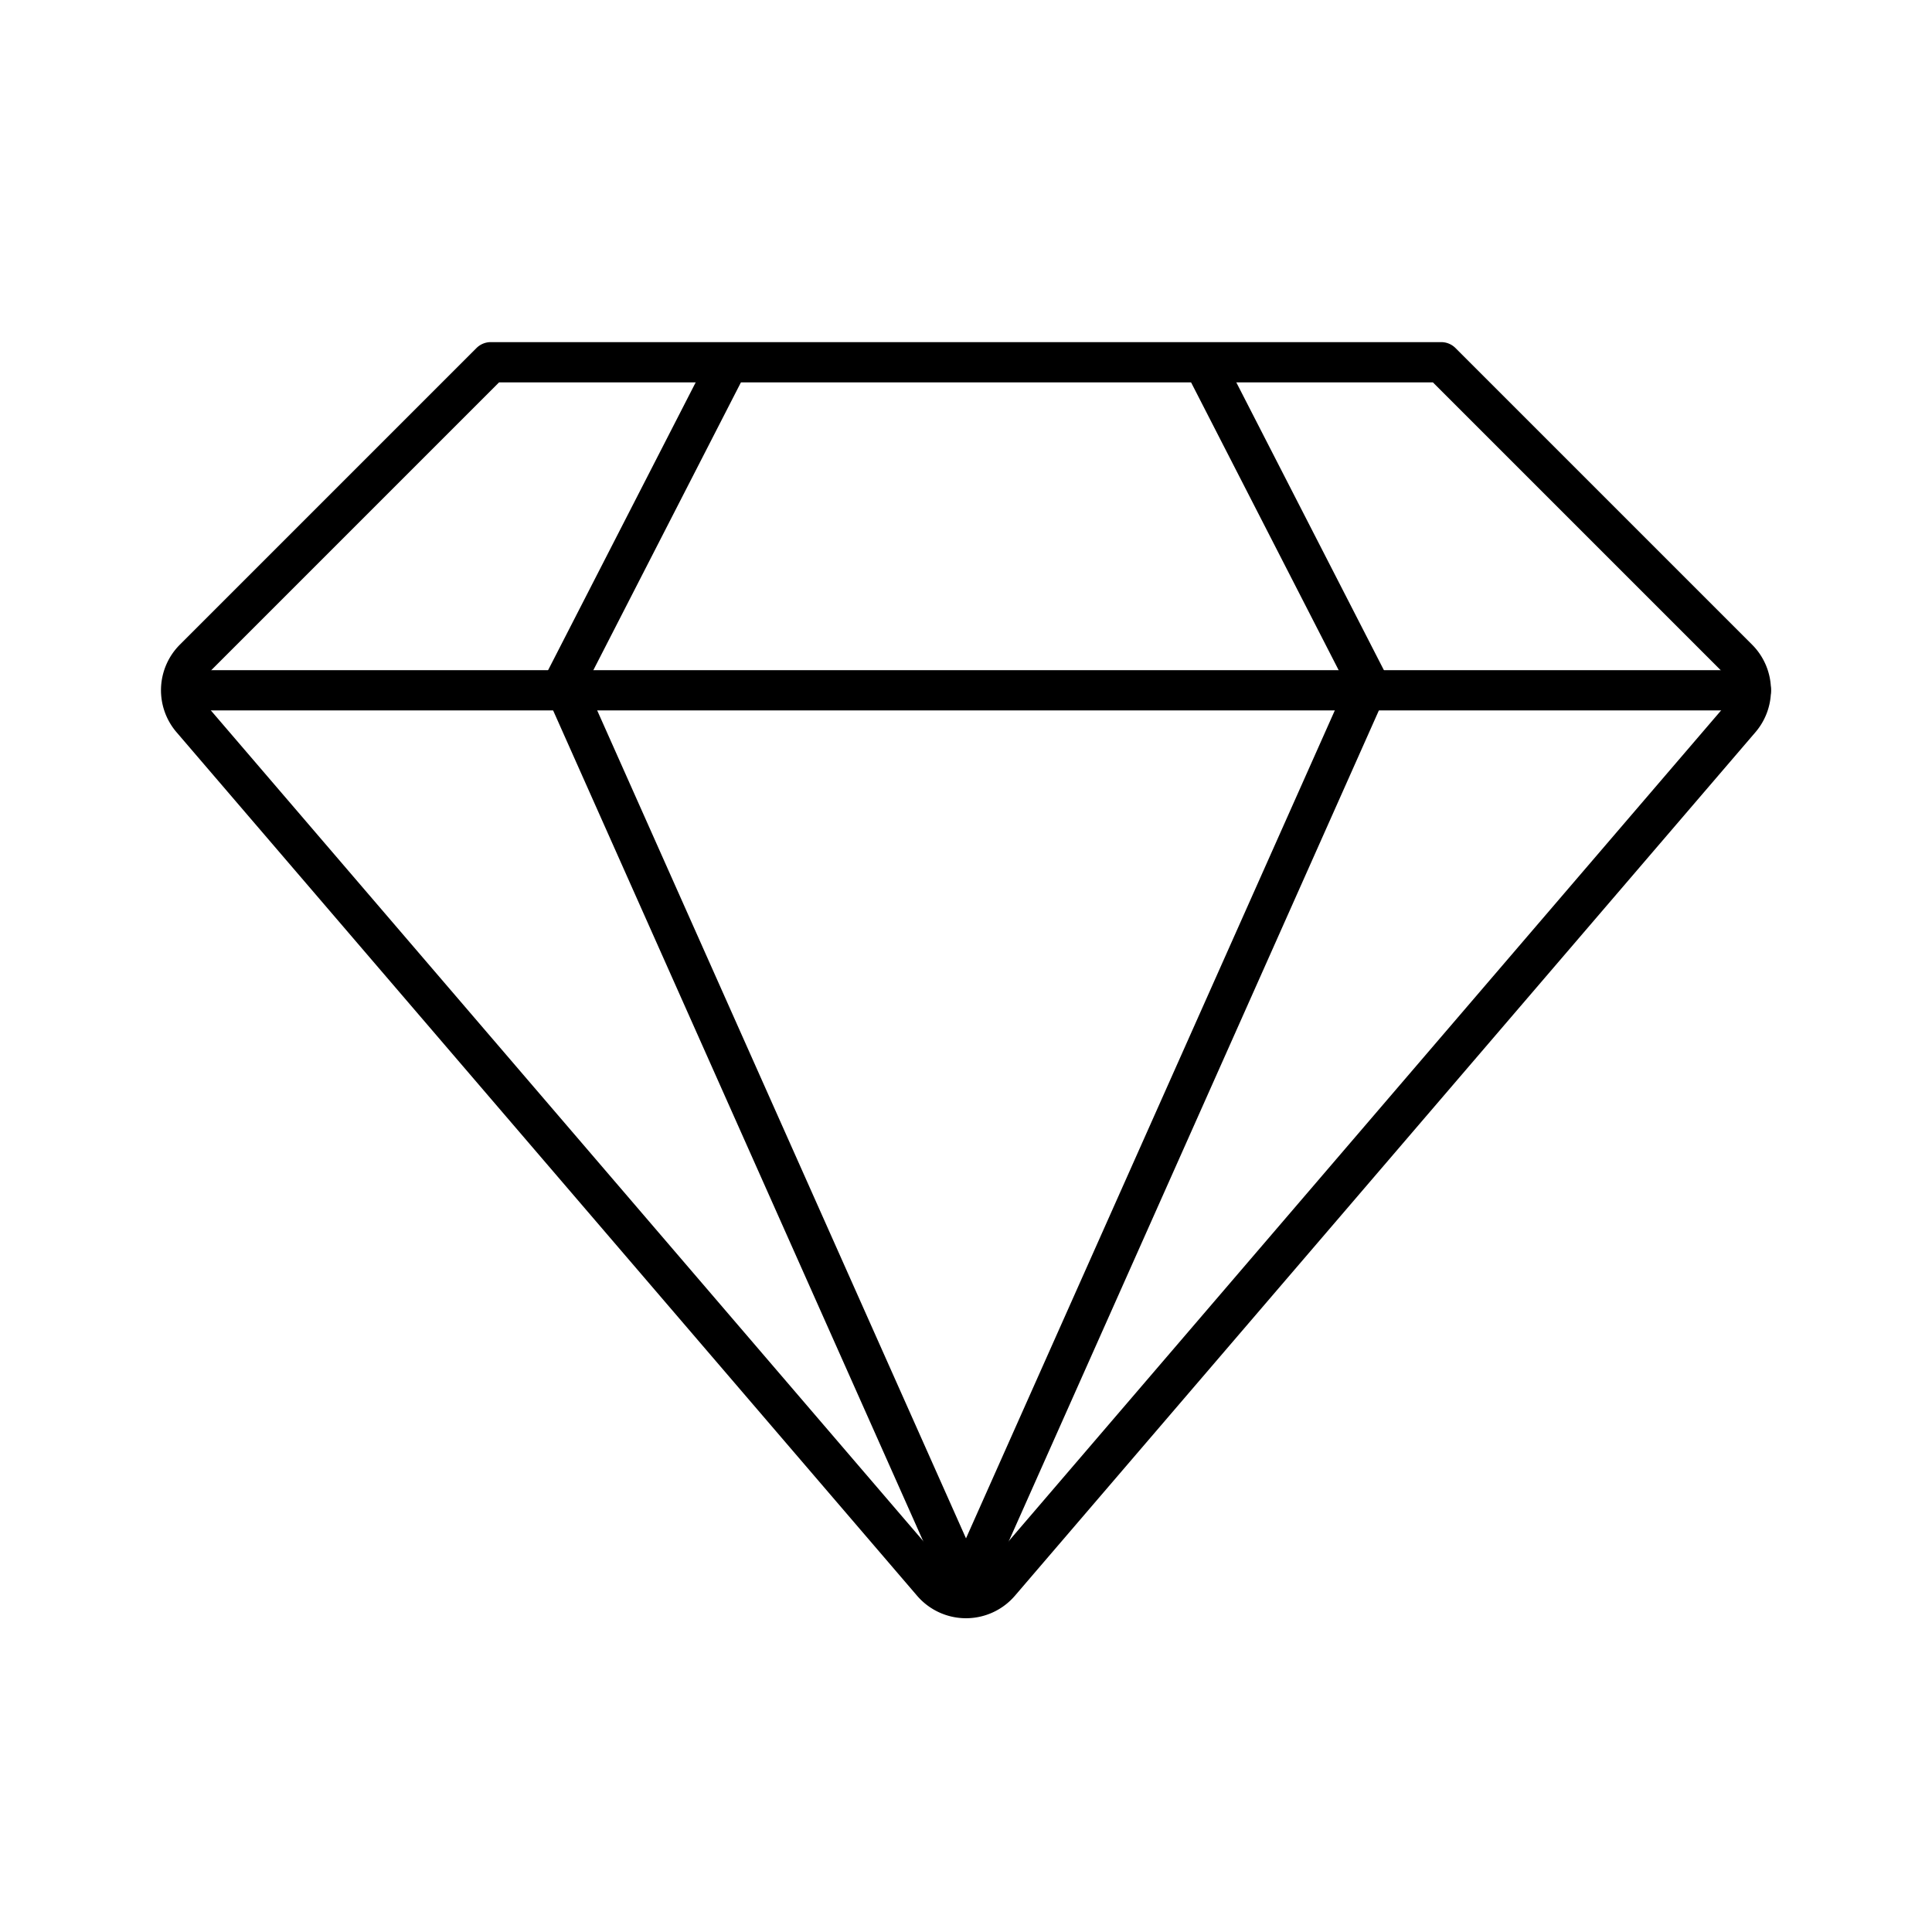 <?xml version="1.0" encoding="utf-8"?><!-- Скачано с сайта svg4.ru / Downloaded from svg4.ru -->
<svg width="800px" height="800px" viewBox="0 0 48 48" xmlns="http://www.w3.org/2000/svg"><defs><style>.a{fill:none;stroke:#000000;stroke-linecap:round;stroke-linejoin:round;}</style></defs><path class="a" d="M43.177,16.37,35.807,9H12.192l-7.37,7.37a1.102,1.102,0,0,0-.057,1.496L23.164,39.32a1.101,1.101,0,0,0,1.672,0L43.234,17.866A1.102,1.102,0,0,0,43.177,16.37Z"/><path class="a" d="M5,17.15H43.5"/><path class="a" d="M23.8,39,14,17l4-7.8"/><path class="a" d="M24.2,39,34,17,30,9.2"/></svg>